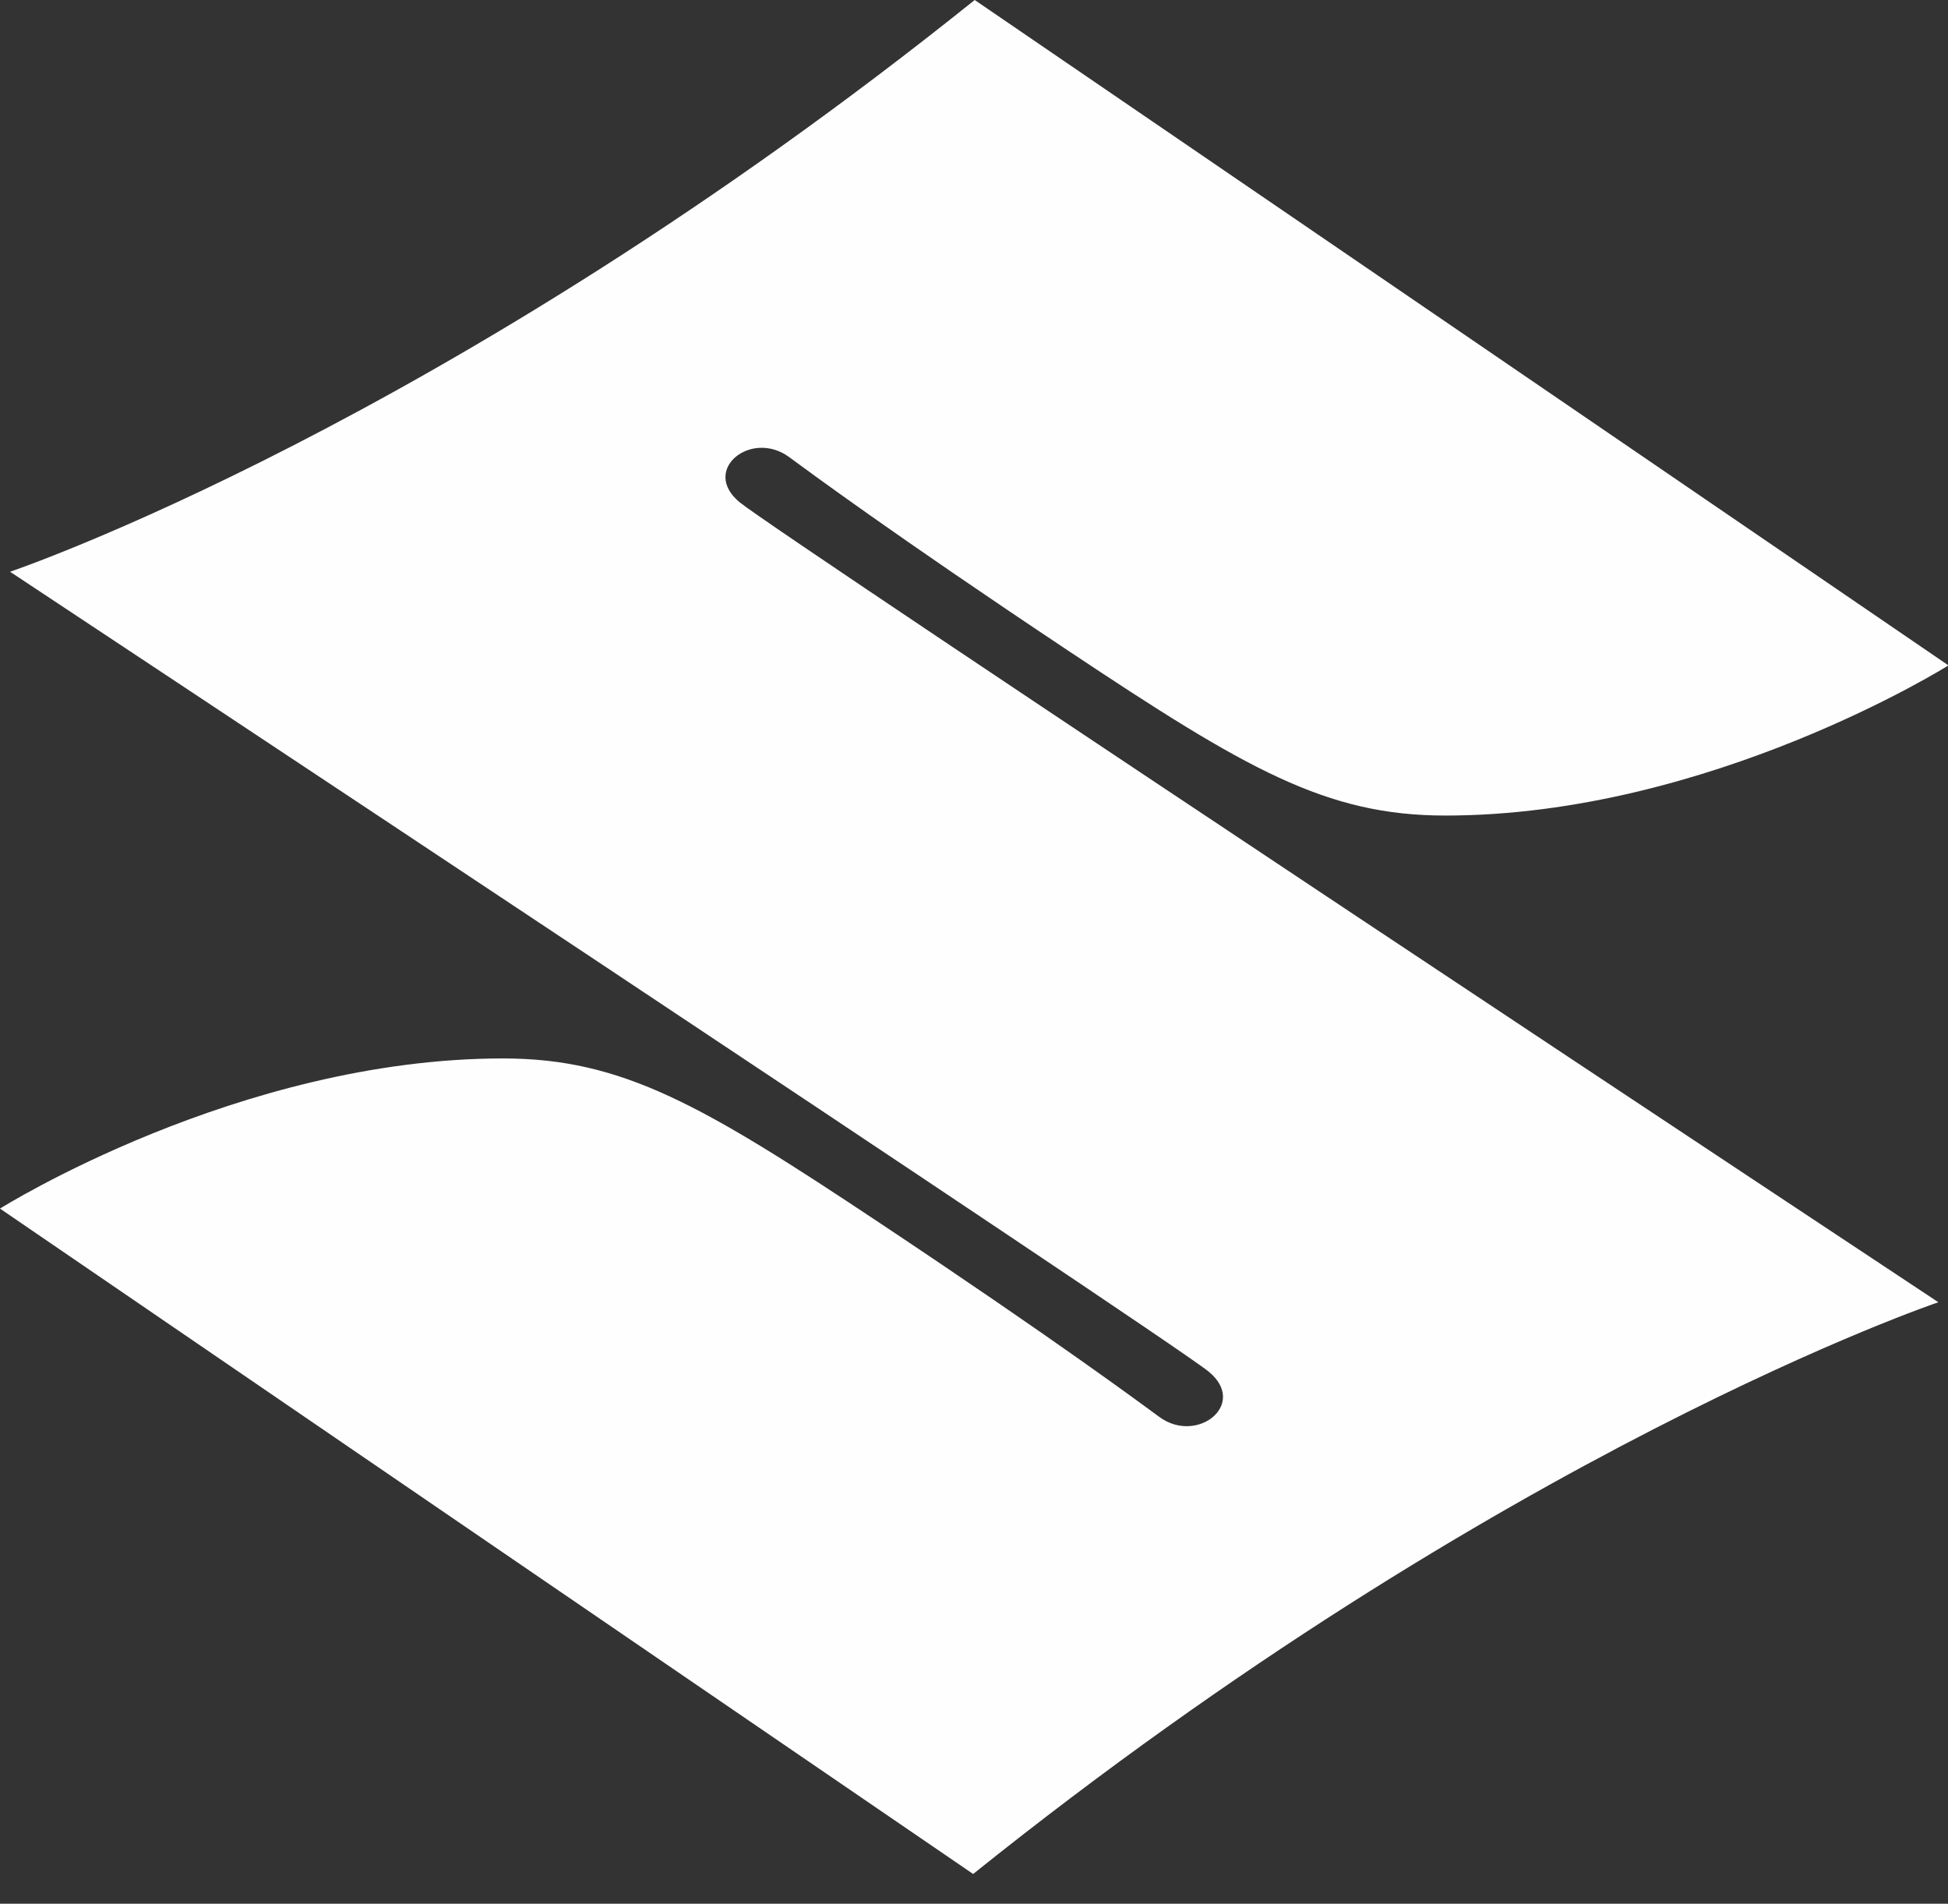 <svg xmlns:xlink="http://www.w3.org/1999/xlink" xmlns="http://www.w3.org/2000/svg" version="1.1" viewBox="0 0 74.86 73.143" style="max-height: 500px" width="74.86" height="73.143">
    <rect x="0" y="0" width="74.86" height="73.143" fill="#333333" stroke="none"/>
    <title>B0CCCC17-05A7-4AAF-A521-1409B4091A9F</title>
    <g fill-rule="evenodd" fill="none" stroke-width="1" stroke="none" id="Autoideal_webdesign_2023">
        <g fill="#FEFEFE" transform="translate(-1230, -434)" id="Autoideal_mainpage_normal-position_v2-">
            <g transform="translate(310, 393)" id="list">
                <path id="suzuki" d="M957.457,41 L994.877,66.565 C994.877,66.565 985.7,72.334 975.542,72.334 C970.954,72.334 967.886,70.549 961.073,66.015 C954.26,61.481 951.006,59.058 950.317,58.555 C948.866,57.497 946.912,59.055 948.426,60.299 C949.939,61.546 994.49,91.033 994.49,91.033 C994.49,91.033 977.751,96.674 957.397,113 L920,87.435 C920,87.435 929.176,81.666 939.334,81.666 C943.923,81.666 946.991,83.451 953.804,87.985 C960.617,92.519 963.871,94.942 964.56,95.445 C966.01,96.503 967.965,94.945 966.451,93.701 C964.937,92.454 920.387,62.967 920.387,62.967 C920.387,62.967 937.1,57.326 957.457,41 M1030.995,85.187 C1030.913,85.824 1031.888,89.715 1038.585,89.715 C1043.576,89.715 1044.828,88.153 1044.828,86.863 C1044.828,79.284 1011.575,86.863 1011.575,69.576 C1011.575,58.984 1023.581,55.265 1036.187,55.265 C1064.119,55.265 1062.243,68.783 1062.243,68.783 L1042.415,68.783 C1042.415,66.301 1038.676,64.193 1036.086,64.193 C1033.987,64.193 1028.94,64.193 1028.94,67.194 C1028.94,73.196 1063.76,68.783 1063.76,84.935 C1063.76,90.532 1060.723,99.038 1036.819,99.038 C1007.695,99.038 1010.628,85.187 1010.628,85.187 L1030.995,85.187 Z M1284.882,97.377 L1300,97.377 L1300,55.899 L1284.882,55.899 L1284.882,97.377 Z M1227.068,97.377 L1227.068,55.899 L1241.94,55.899 L1241.94,71.451 L1260.019,55.899 L1281.317,55.899 L1257.734,75.189 L1281.156,97.377 L1259.77,97.377 L1241.94,81.322 L1241.94,97.377 L1227.068,97.377 Z M1144.525,87.15 L1169.307,87.15 L1169.307,97.378 L1119.583,97.378 L1119.583,88.777 L1144.377,66.613 L1120.499,66.613 L1120.499,55.9 L1169.209,55.9 L1169.209,64.993 L1144.525,87.15 Z M1065.361,55.899 L1081.876,55.899 C1081.876,55.899 1081.869,73.311 1081.869,81.611 C1081.869,86.791 1086.593,89.009 1091.279,88.996 C1095.952,88.987 1100.647,86.779 1100.647,81.611 C1100.647,73.115 1100.634,55.899 1100.634,55.899 L1116.498,55.899 L1116.498,84.428 C1116.498,96.696 1102.255,98.074 1090.923,98.07 C1079.594,98.067 1065.361,96.693 1065.361,84.428 L1065.361,55.899 Z M1172.158,55.899 L1188.673,55.899 C1188.673,55.899 1188.666,73.311 1188.666,81.611 C1188.666,86.791 1193.39,89.009 1198.076,88.996 C1202.749,88.987 1207.444,86.779 1207.444,81.611 C1207.444,73.115 1207.431,55.899 1207.431,55.899 L1223.295,55.899 L1223.295,84.428 C1223.295,96.696 1209.052,98.074 1197.72,98.07 C1186.391,98.067 1172.158,96.693 1172.158,84.428 L1172.158,55.899 Z"/>
            </g>
        </g>
    </g>
</svg>